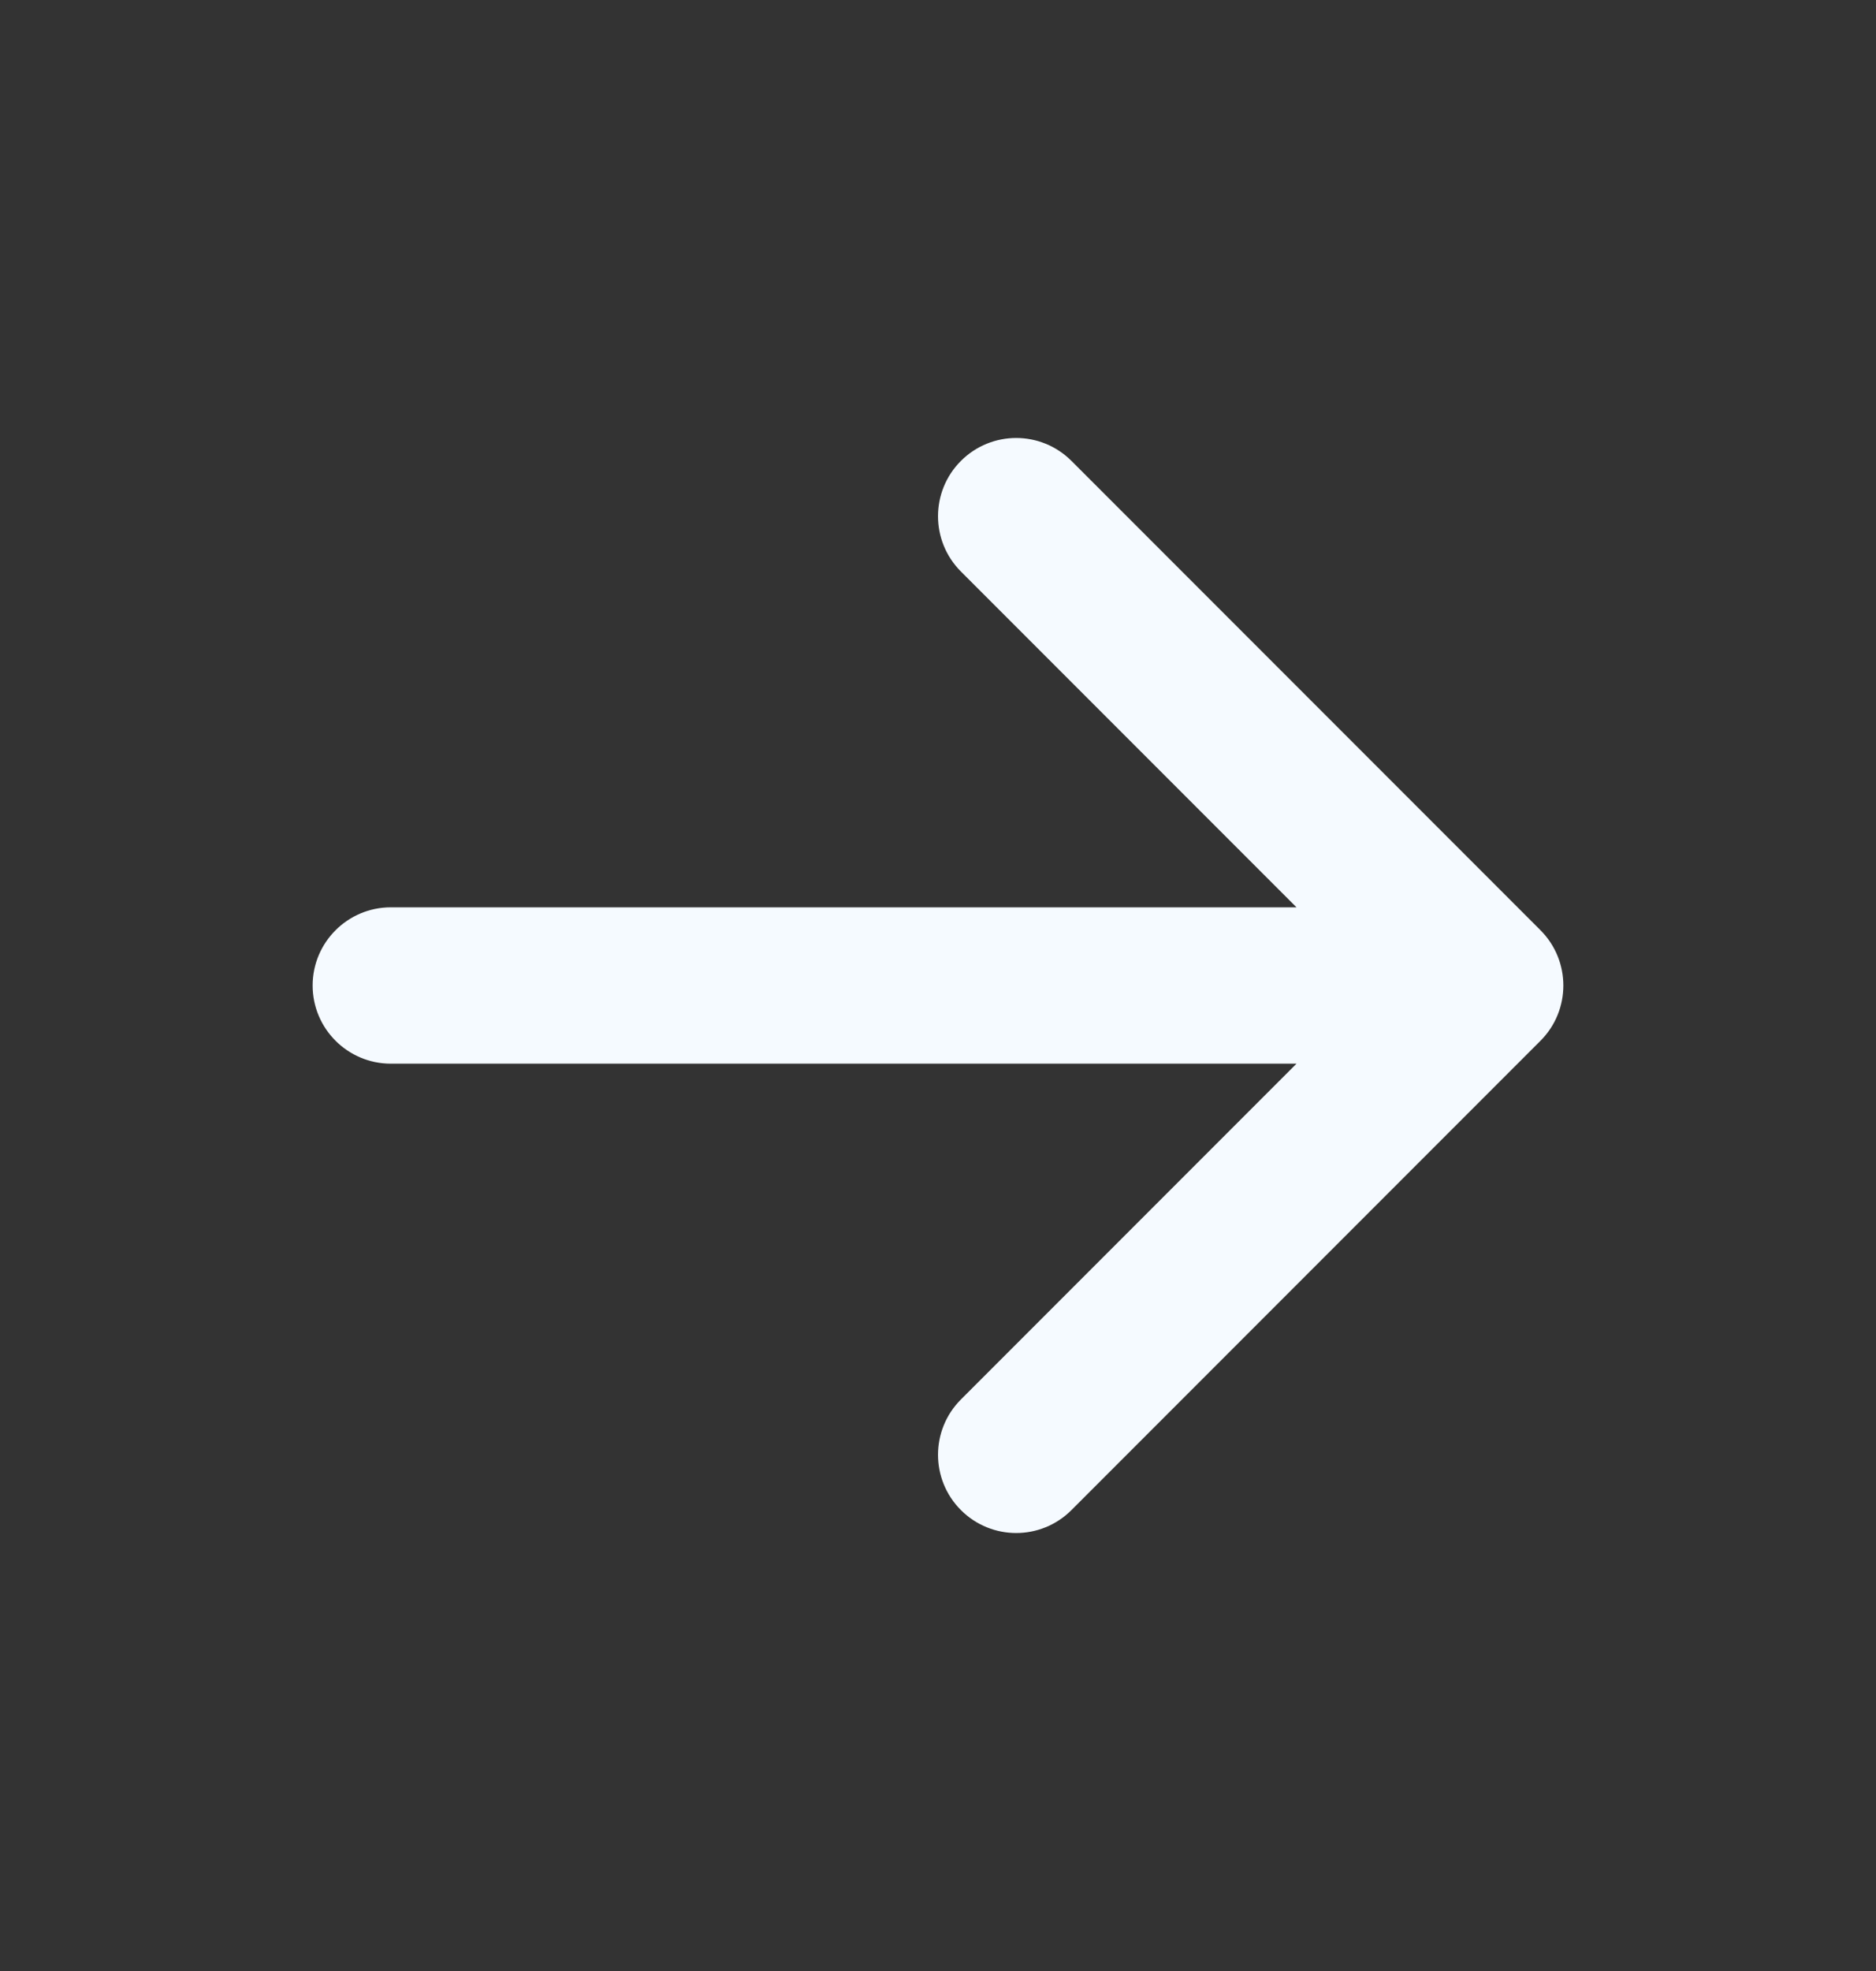 <svg width="20" height="21" viewBox="0 0 20 21" fill="none" xmlns="http://www.w3.org/2000/svg">
<rect x="0" y="0" width="20" height="21" fill="#333333" stroke="none"/>
<path fill-rule="evenodd" clip-rule="evenodd" d="M10.244 16.089C9.919 15.764 9.919 15.236 10.244 14.911L13.822 11.333H4.167C3.707 11.333 3.333 10.96 3.333 10.5C3.333 10.04 3.707 9.667 4.167 9.667H13.822L10.244 6.089C9.919 5.764 9.919 5.236 10.244 4.911C10.57 4.585 11.097 4.585 11.423 4.911L16.423 9.911C16.748 10.236 16.748 10.764 16.423 11.089L11.423 16.089C11.097 16.415 10.57 16.415 10.244 16.089Z" fill="#F5FAFF"/>
</svg>
